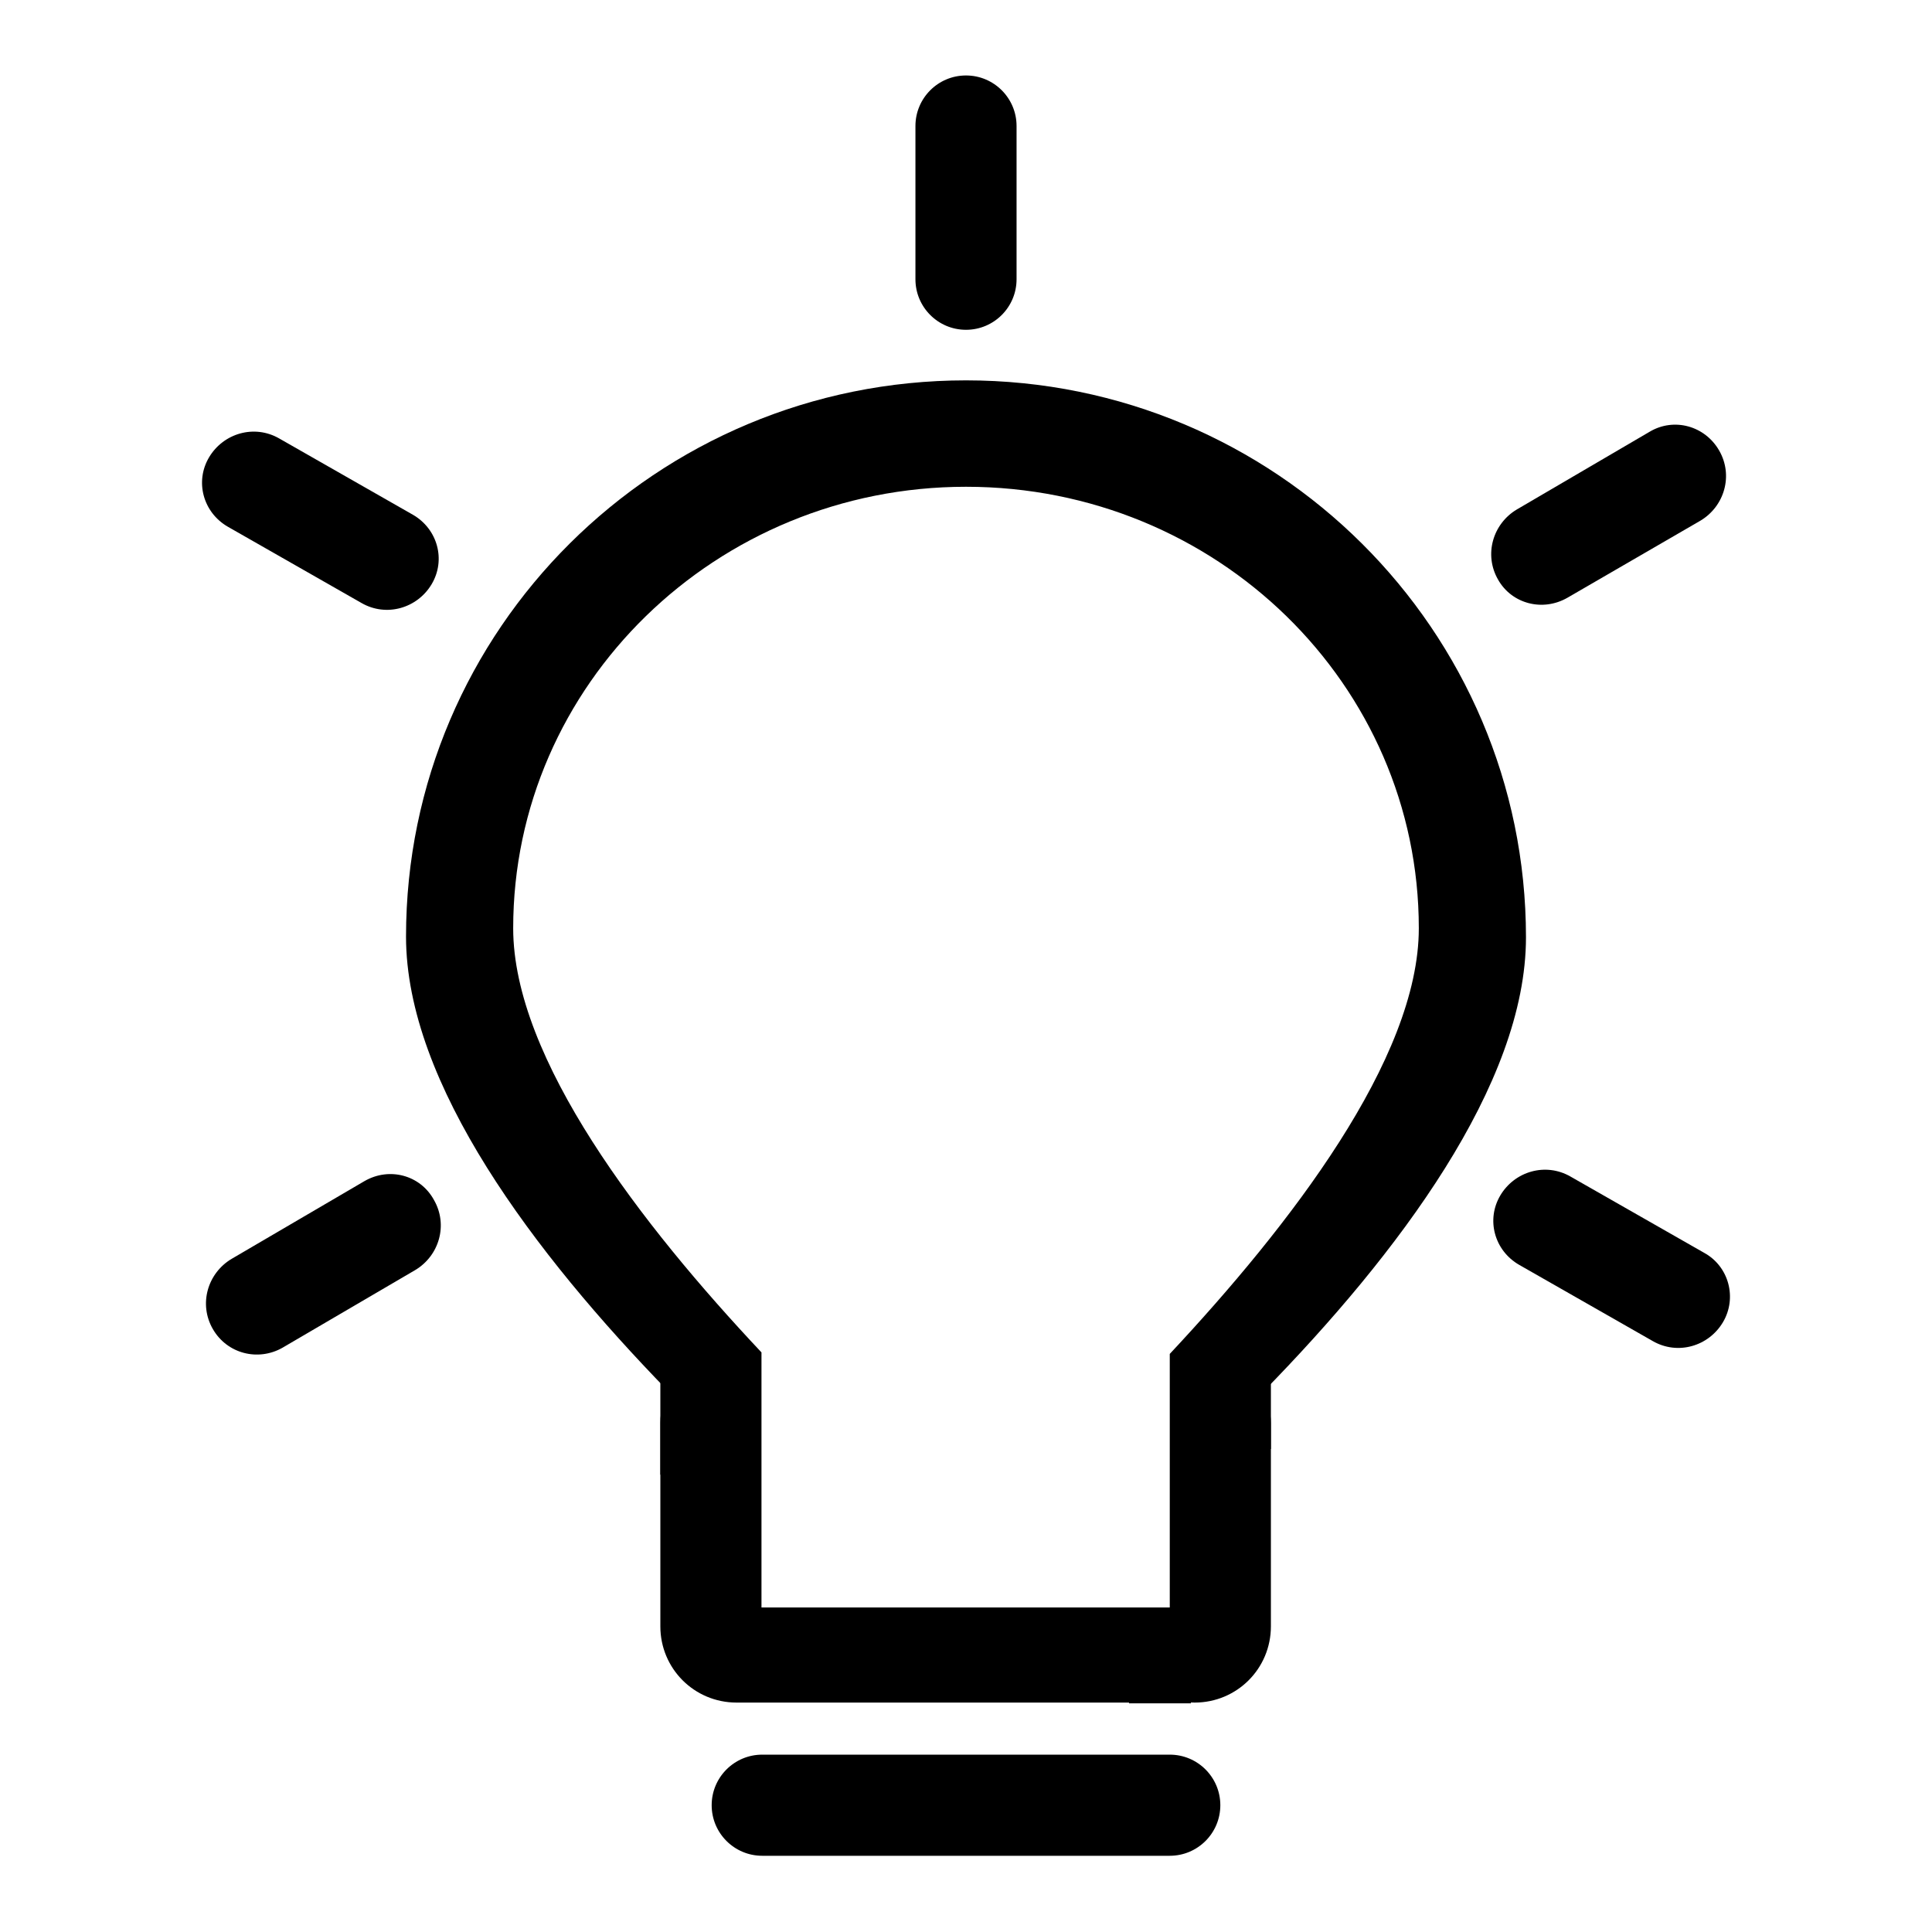 <?xml version="1.0" encoding="utf-8"?>
<!-- Svg Vector Icons : http://www.onlinewebfonts.com/icon -->
<!DOCTYPE svg PUBLIC "-//W3C//DTD SVG 1.1//EN" "http://www.w3.org/Graphics/SVG/1.1/DTD/svg11.dtd">
<svg version="1.1" xmlns="http://www.w3.org/2000/svg" xmlns:xlink="http://www.w3.org/1999/xlink" x="0px" y="0px" viewBox="0 0 256 256" enable-background="new 0 0 256 256" xml:space="preserve">
<g><g><path fill="#000000" d="M48.3,156.5l-17.6,10.3c-3.2,1.9-4.4,6-2.5,9.3c1.9,3.3,6,4.3,9.2,2.5l17.6-10.3c3.2-1.9,4.4-6,2.5-9.3C55.7,155.7,51.6,154.6,48.3,156.5z"/><path fill="#000000" d="M30.2,69.8l17.7,10.1c3.3,1.9,7.4,0.7,9.3-2.5c1.9-3.2,0.8-7.3-2.5-9.2L37,58.1c-3.3-1.9-7.4-0.7-9.3,2.5C25.8,63.8,26.9,67.9,30.2,69.8z"/><path fill="#000000" d="M207.7,79.2L225.3,69c3.2-1.9,4.4-6,2.5-9.3c-1.9-3.3-6-4.4-9.2-2.5l-17.6,10.3c-3.2,1.9-4.4,6-2.5,9.3C200.3,80,204.4,81.1,207.7,79.2z"/><path fill="#000000" d="M128,43.7c3.7,0,6.7-3,6.7-6.7V16.7c0-3.7-3-6.7-6.7-6.7c-3.7,0-6.7,3-6.7,6.7V37C121.3,40.7,124.3,43.7,128,43.7z"/><path fill="#000000" d="M155,232.5H101c-3.7,0-6.7,3-6.7,6.7s3,6.7,6.7,6.7H155c3.7,0,6.7-3,6.7-6.7S158.7,232.5,155,232.5z"/><path fill="#000000" d="M225.8,166l-17.7-10.1c-3.3-1.9-7.4-0.7-9.3,2.5c-1.9,3.2-0.8,7.3,2.5,9.2l17.7,10.1c3.3,1.9,7.4,0.7,9.3-2.5C230.2,172,229.1,167.8,225.8,166z"/><path fill="#000000" d="M202.2,124.2c0-40.7-33.2-73.8-74.2-73.8c-41,0-74.2,33-74.2,73.7c0,19.5,17,42,34.7,60.2c-0.6,1.3-1,2.7-1,4.2v27c0,5.6,4.5,10.1,10.1,10.1h53.9c1.4,0,2.7-0.3,3.9-0.8c0.6,0.5,1.5,0.8,2.9,0.8c5.6,0,10.1-4.5,10.1-10.1v-26.9c0-1.5-0.4-2.9-1-4.2C185.2,166.2,202.2,143.7,202.2,124.2z M155,179.4v0.7v8.6v7.9v9.7v6.7h-54.1v-33.8C85,162.3,68,140.3,68,123c0-32.3,26.9-58.5,60-58.5c33.2,0,60,26.2,60,58.5C188,140.3,170.9,162.4,155,179.4z"/><path fill="#000000" d="M87.5,181h4.8v14.4h-4.8V181z"/><path fill="#000000" d="M163.8,181h4.6v11h-4.6V181z"/><path fill="#000000" d="M149.6,221.8h8.2v3.9h-8.2V221.8z"/></g></g>
</svg>